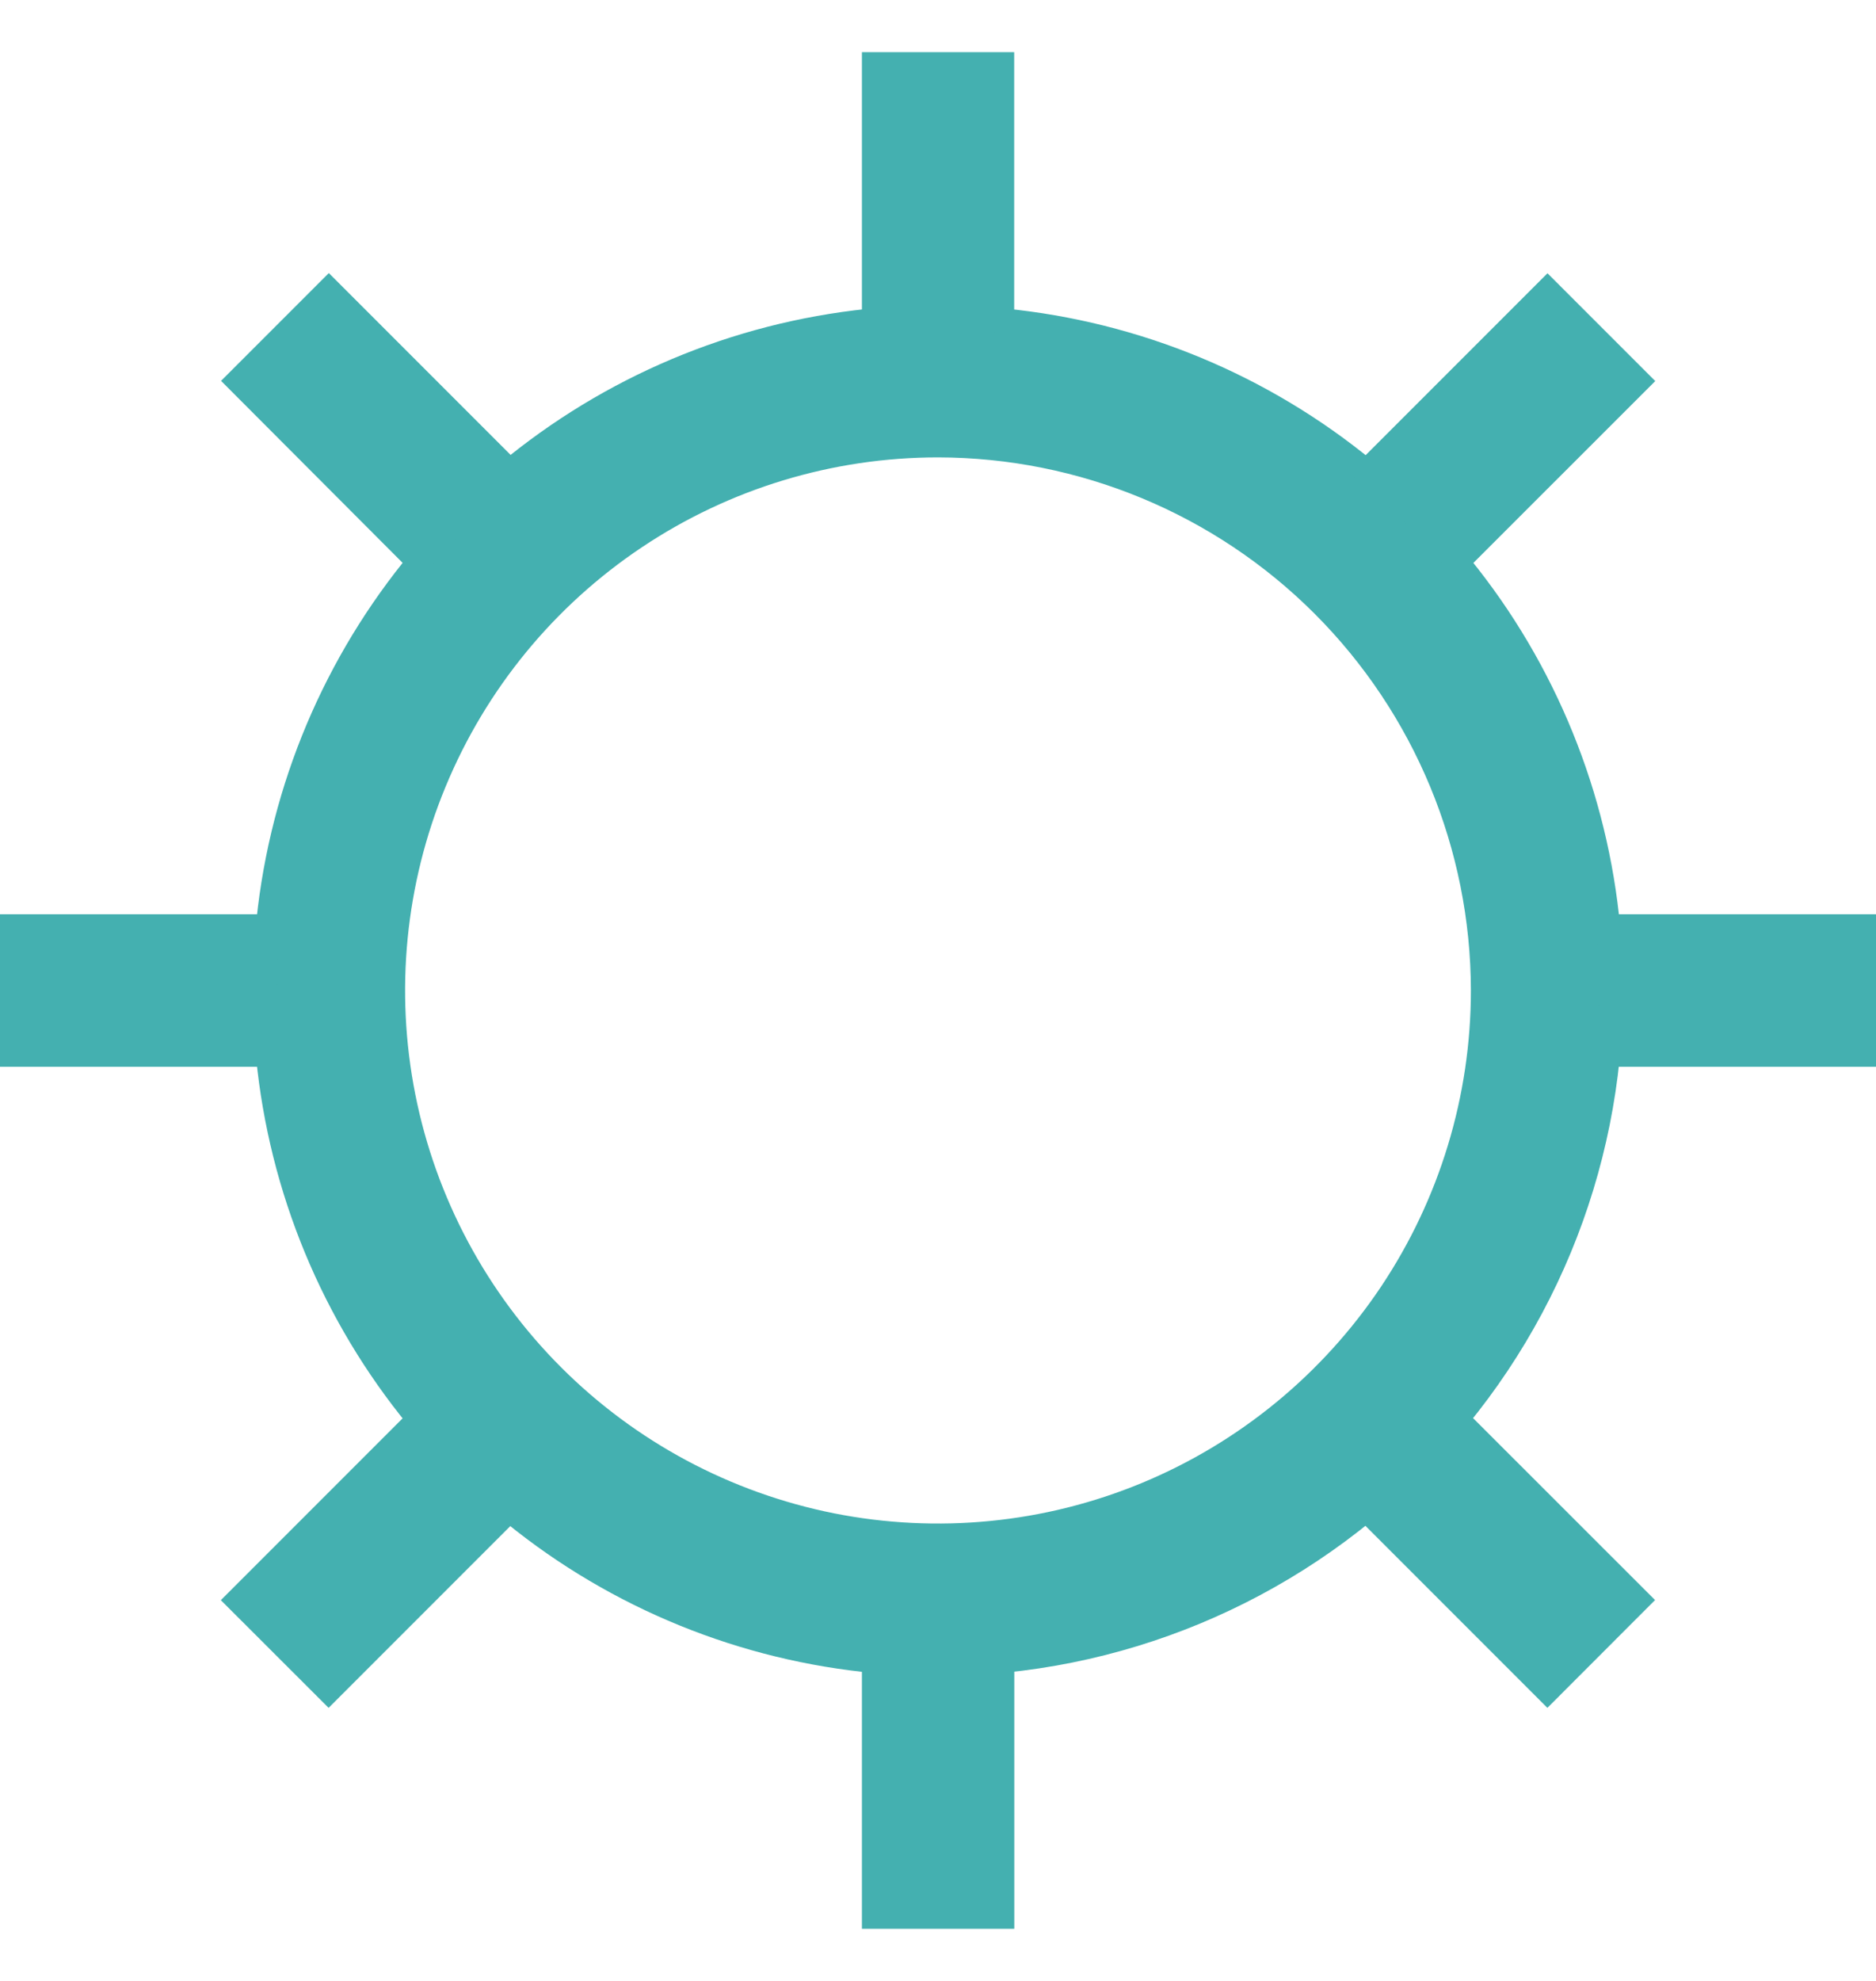 <svg width="18" height="19" viewBox="0 0 18 19" fill="none" xmlns="http://www.w3.org/2000/svg">
<path d="M9 16.076C7.699 16.076 6.428 15.69 5.347 14.968C4.266 14.245 3.424 13.219 2.926 12.017C2.429 10.816 2.298 9.494 2.552 8.219C2.806 6.944 3.432 5.773 4.351 4.853C5.271 3.934 6.442 3.308 7.717 3.054C8.992 2.8 10.314 2.931 11.515 3.428C12.717 3.926 13.743 4.768 14.466 5.849C15.188 6.93 15.574 8.201 15.574 9.502C15.571 11.245 14.878 12.915 13.646 14.148C12.413 15.38 10.742 16.073 9 16.076ZM9 4.387C7.988 4.387 7 4.687 6.159 5.249C5.318 5.811 4.663 6.609 4.276 7.544C3.889 8.478 3.788 9.506 3.985 10.498C4.182 11.489 4.669 12.4 5.384 13.115C6.099 13.83 7.01 14.317 8.002 14.515C8.994 14.712 10.022 14.611 10.956 14.224C11.89 13.837 12.689 13.181 13.251 12.341C13.813 11.5 14.113 10.511 14.113 9.5C14.111 8.145 13.572 6.845 12.613 5.886C11.655 4.928 10.355 4.389 9 4.387Z" fill="#44B0B0"/>
<path d="M9 3.161C9.245 3.161 9.489 3.176 9.731 3.204V0.5H8.27V3.202C8.512 3.173 8.756 3.159 9 3.159" fill="#44B0B0"/>
<path d="M2.661 9.5C2.661 9.256 2.676 9.012 2.704 8.769H0V10.232H2.702C2.673 9.989 2.659 9.745 2.659 9.501" fill="#44B0B0"/>
<path d="M5.065 4.529L3.155 2.619L2.121 3.653L4.03 5.566C4.334 5.182 4.681 4.834 5.065 4.529Z" fill="#44B0B0"/>
<path d="M13.97 5.566L15.882 3.655L14.848 2.621L12.938 4.531C13.321 4.835 13.668 5.182 13.971 5.565" fill="#44B0B0"/>
<path d="M4.03 13.437L2.119 15.348L3.153 16.381L5.063 14.471C4.68 14.167 4.333 13.82 4.029 13.437" fill="#44B0B0"/>
<path d="M12.936 14.47L14.847 16.381L15.88 15.347L13.969 13.437C13.665 13.82 13.319 14.166 12.936 14.47Z" fill="#44B0B0"/>
<path d="M9 15.841C8.756 15.841 8.512 15.827 8.27 15.798V18.5H9.732V15.798C9.49 15.827 9.245 15.841 9 15.841Z" fill="#44B0B0"/>
<path d="M15.299 8.769C15.357 9.255 15.357 9.746 15.299 10.232H18V8.769H15.299Z" fill="#44B0B0"/>
</svg>
